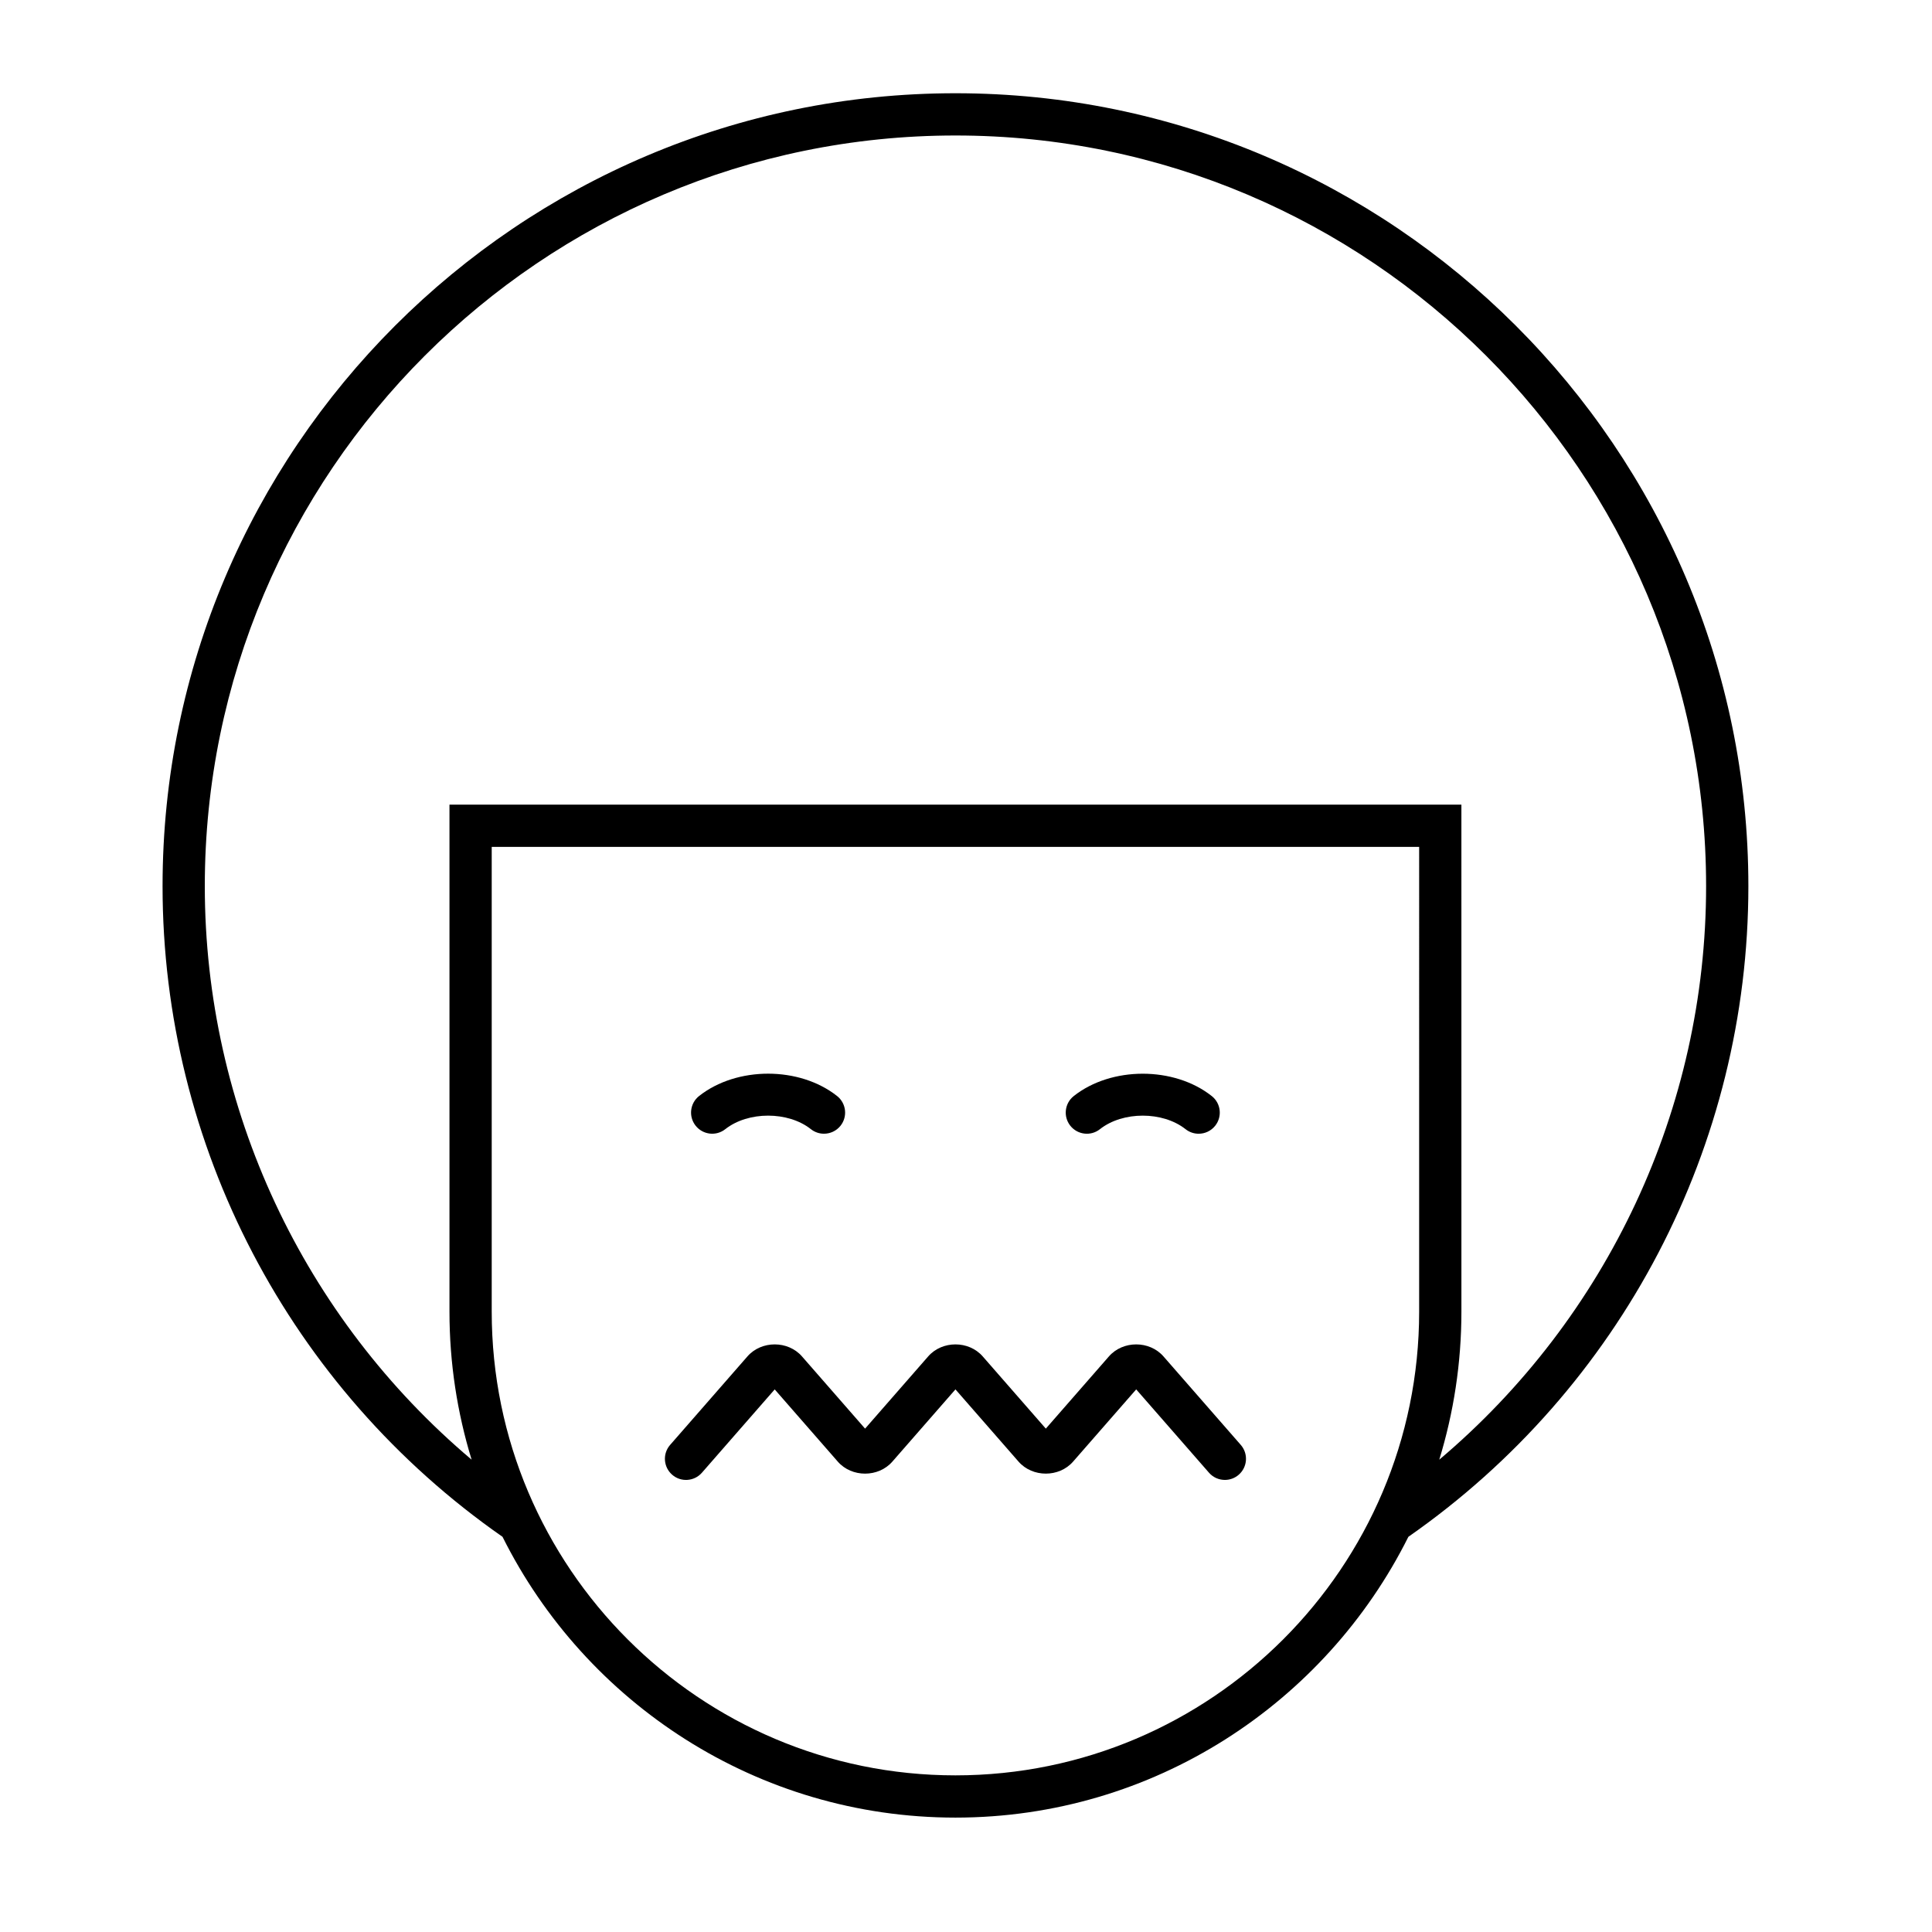 <?xml version="1.0" encoding="UTF-8"?>
<!-- Uploaded to: SVG Repo, www.svgrepo.com, Generator: SVG Repo Mixer Tools -->
<svg fill="#000000" width="800px" height="800px" version="1.1" viewBox="144 144 512 512" xmlns="http://www.w3.org/2000/svg">
 <g>
  <path d="m397.2 168.71c-115.86 0-210.12 94.262-210.12 210.12 0 68.777 33.664 133.09 90.094 172.44 21.996 44.066 67.523 74.414 120.03 74.414 52.504 0 98.031-30.352 120.03-74.414 56.434-39.348 90.102-103.66 90.102-172.44 0-115.86-94.262-210.12-210.13-210.12zm122.89 322.89c0 67.762-55.125 122.89-122.89 122.89s-122.89-55.129-122.89-122.89v-123.16h245.78zm5.332 39.227c3.805-12.414 5.867-25.582 5.867-39.227l-0.004-134.36h-268.17v134.36c0 13.645 2.062 26.812 5.867 39.227-44.559-37.625-70.707-93.062-70.707-151.99 0-109.69 89.238-198.93 198.93-198.93 109.7 0 198.93 89.242 198.93 198.93 0 58.926-26.148 114.36-70.711 151.99z"/>
  <path d="m330.02 534.28 19.285-22.074 16.723 19.145c3.707 4.238 10.746 4.238 14.453-0.004l16.723-19.145 16.723 19.145c3.707 4.238 10.746 4.238 14.453-0.004l16.723-19.141 19.285 22.074c1.105 1.27 2.656 1.918 4.215 1.918 1.305 0 2.625-0.453 3.684-1.383 2.328-2.035 2.562-5.57 0.531-7.898l-20.488-23.453c-3.707-4.242-10.746-4.242-14.453 0l-16.723 19.141-16.723-19.141c-3.707-4.242-10.746-4.242-14.453 0l-16.723 19.141-16.723-19.141c-3.707-4.242-10.746-4.242-14.453 0l-20.488 23.453c-2.035 2.324-1.797 5.863 0.531 7.898 2.32 2.043 5.867 1.797 7.898-0.531z"/>
  <path d="m336.21 443.24c6.062-4.785 16.652-4.773 22.68-0.004 1.027 0.816 2.258 1.211 3.473 1.211 1.652 0 3.289-0.727 4.394-2.121 1.918-2.426 1.508-5.945-0.914-7.863-9.977-7.898-26.578-7.906-36.578-0.008-2.426 1.918-2.836 5.438-0.918 7.863 1.922 2.426 5.438 2.844 7.863 0.922z"/>
  <path d="m435.5 443.24c6.047-4.777 16.629-4.781 22.688 0.004 1.027 0.816 2.254 1.207 3.465 1.207 1.656 0 3.289-0.73 4.394-2.125 1.918-2.426 1.508-5.945-0.918-7.859-9.98-7.898-26.602-7.891-36.57-0.004-2.426 1.918-2.836 5.438-0.918 7.863 1.914 2.418 5.434 2.844 7.859 0.914z"/>
 </g>
</svg>